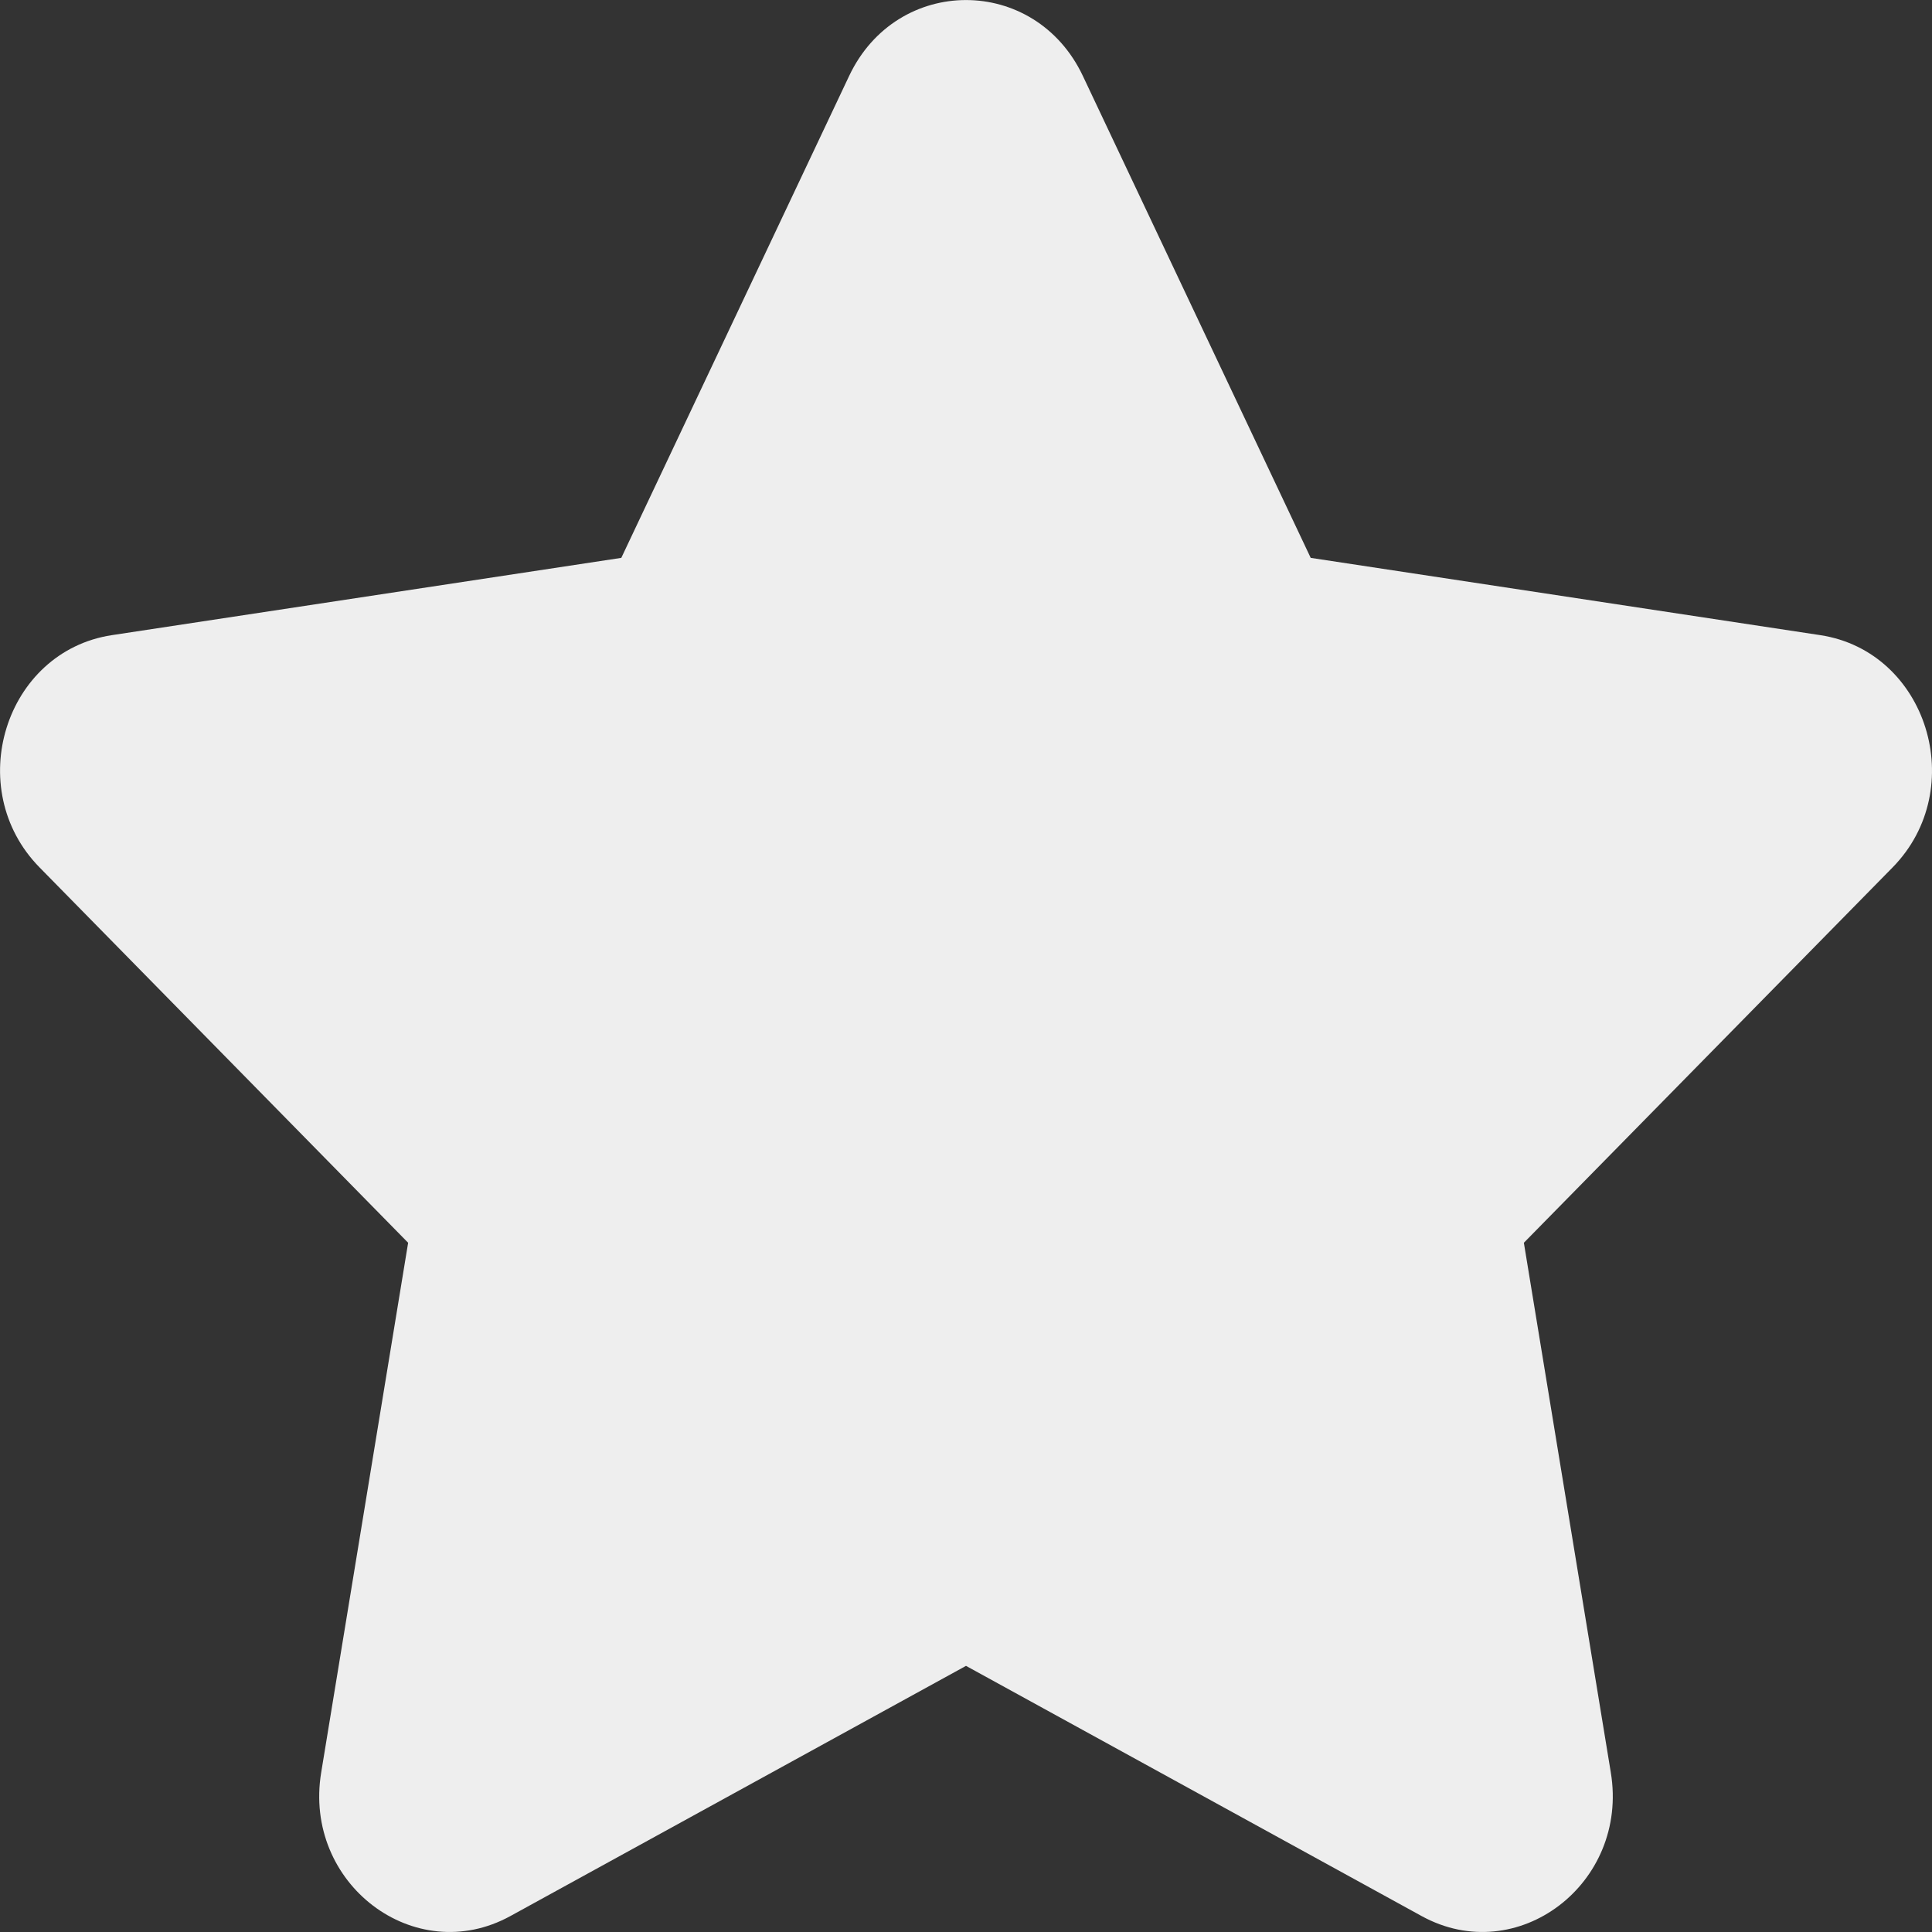 <svg width="12" height="12" viewBox="0 0 12 12" fill="none" xmlns="http://www.w3.org/2000/svg">
  <rect x="0" y="0" width="12" height="12" fill="#333333" stroke="none"/>
  <path id="Vector" d="M5.274 0.472C5.571 -0.157 6.429 -0.157 6.726 0.472L8.141 3.465L11.306 3.945C11.97 4.046 12.235 4.899 11.755 5.388L9.465 7.719L10.005 11.009C10.119 11.7 9.424 12.227 8.83 11.901L6 10.347L3.17 11.901C2.576 12.227 1.881 11.7 1.995 11.009L2.535 7.719L0.246 5.388C-0.235 4.899 0.03 4.046 0.695 3.945L3.859 3.465L5.274 0.472Z" fill="#eeeeee"/>
</svg>